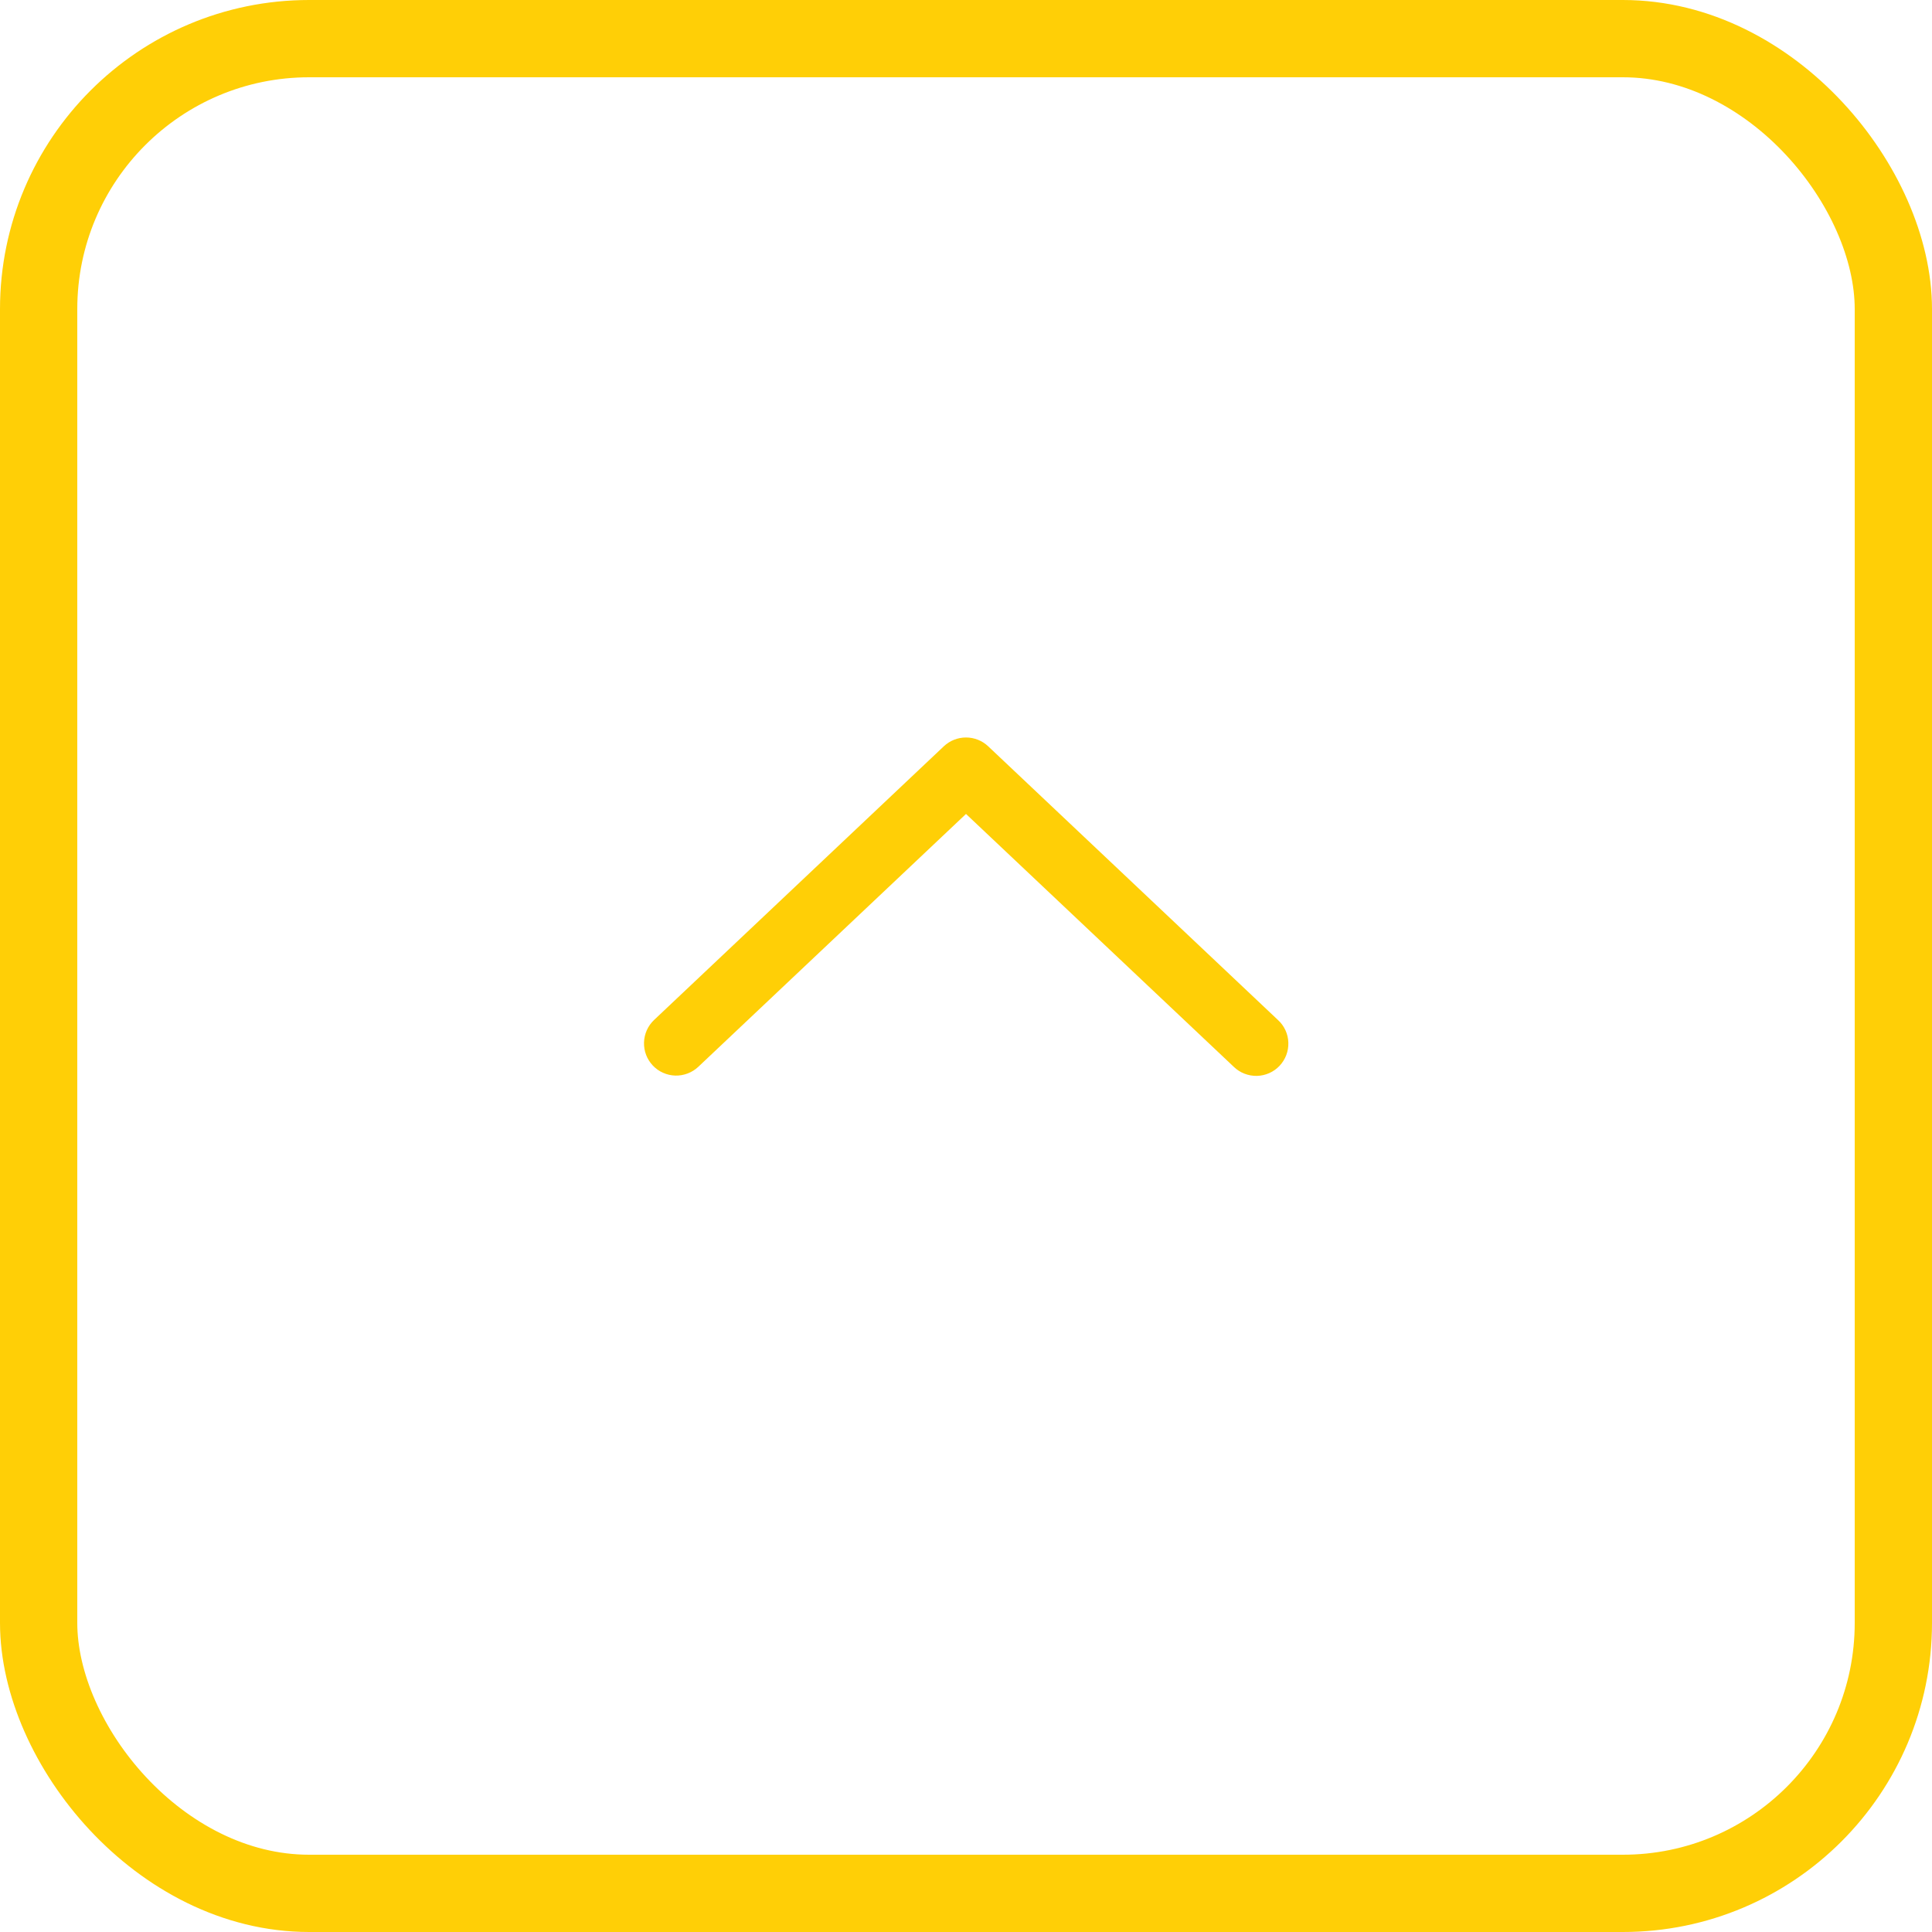<svg width="50" height="50" viewBox="0 0 50 50" fill="none" xmlns="http://www.w3.org/2000/svg">
<rect x="1" y="1" width="48" height="48" rx="7" stroke="#FFCF06" stroke-width="2"/>
<path d="M18.073 27.608C17.993 27.684 17.899 27.742 17.797 27.781C17.695 27.82 17.586 27.839 17.477 27.836C17.367 27.833 17.259 27.808 17.159 27.763C17.059 27.719 16.969 27.655 16.894 27.575C16.819 27.495 16.76 27.402 16.721 27.3C16.682 27.197 16.664 27.088 16.667 26.979C16.67 26.87 16.695 26.762 16.739 26.662C16.784 26.562 16.848 26.472 16.927 26.397L24.427 19.313C24.582 19.167 24.787 19.086 25 19.086C25.213 19.086 25.418 19.167 25.573 19.313L33.073 26.397C33.155 26.471 33.22 26.561 33.267 26.662C33.313 26.762 33.339 26.87 33.342 26.981C33.346 27.091 33.328 27.201 33.289 27.305C33.25 27.408 33.191 27.502 33.115 27.583C33.04 27.663 32.949 27.727 32.848 27.772C32.747 27.817 32.638 27.841 32.528 27.844C32.417 27.846 32.308 27.826 32.205 27.786C32.102 27.746 32.008 27.685 31.929 27.608L25 21.065L18.073 27.608Z" fill="#FFCF06"/>
</svg>
